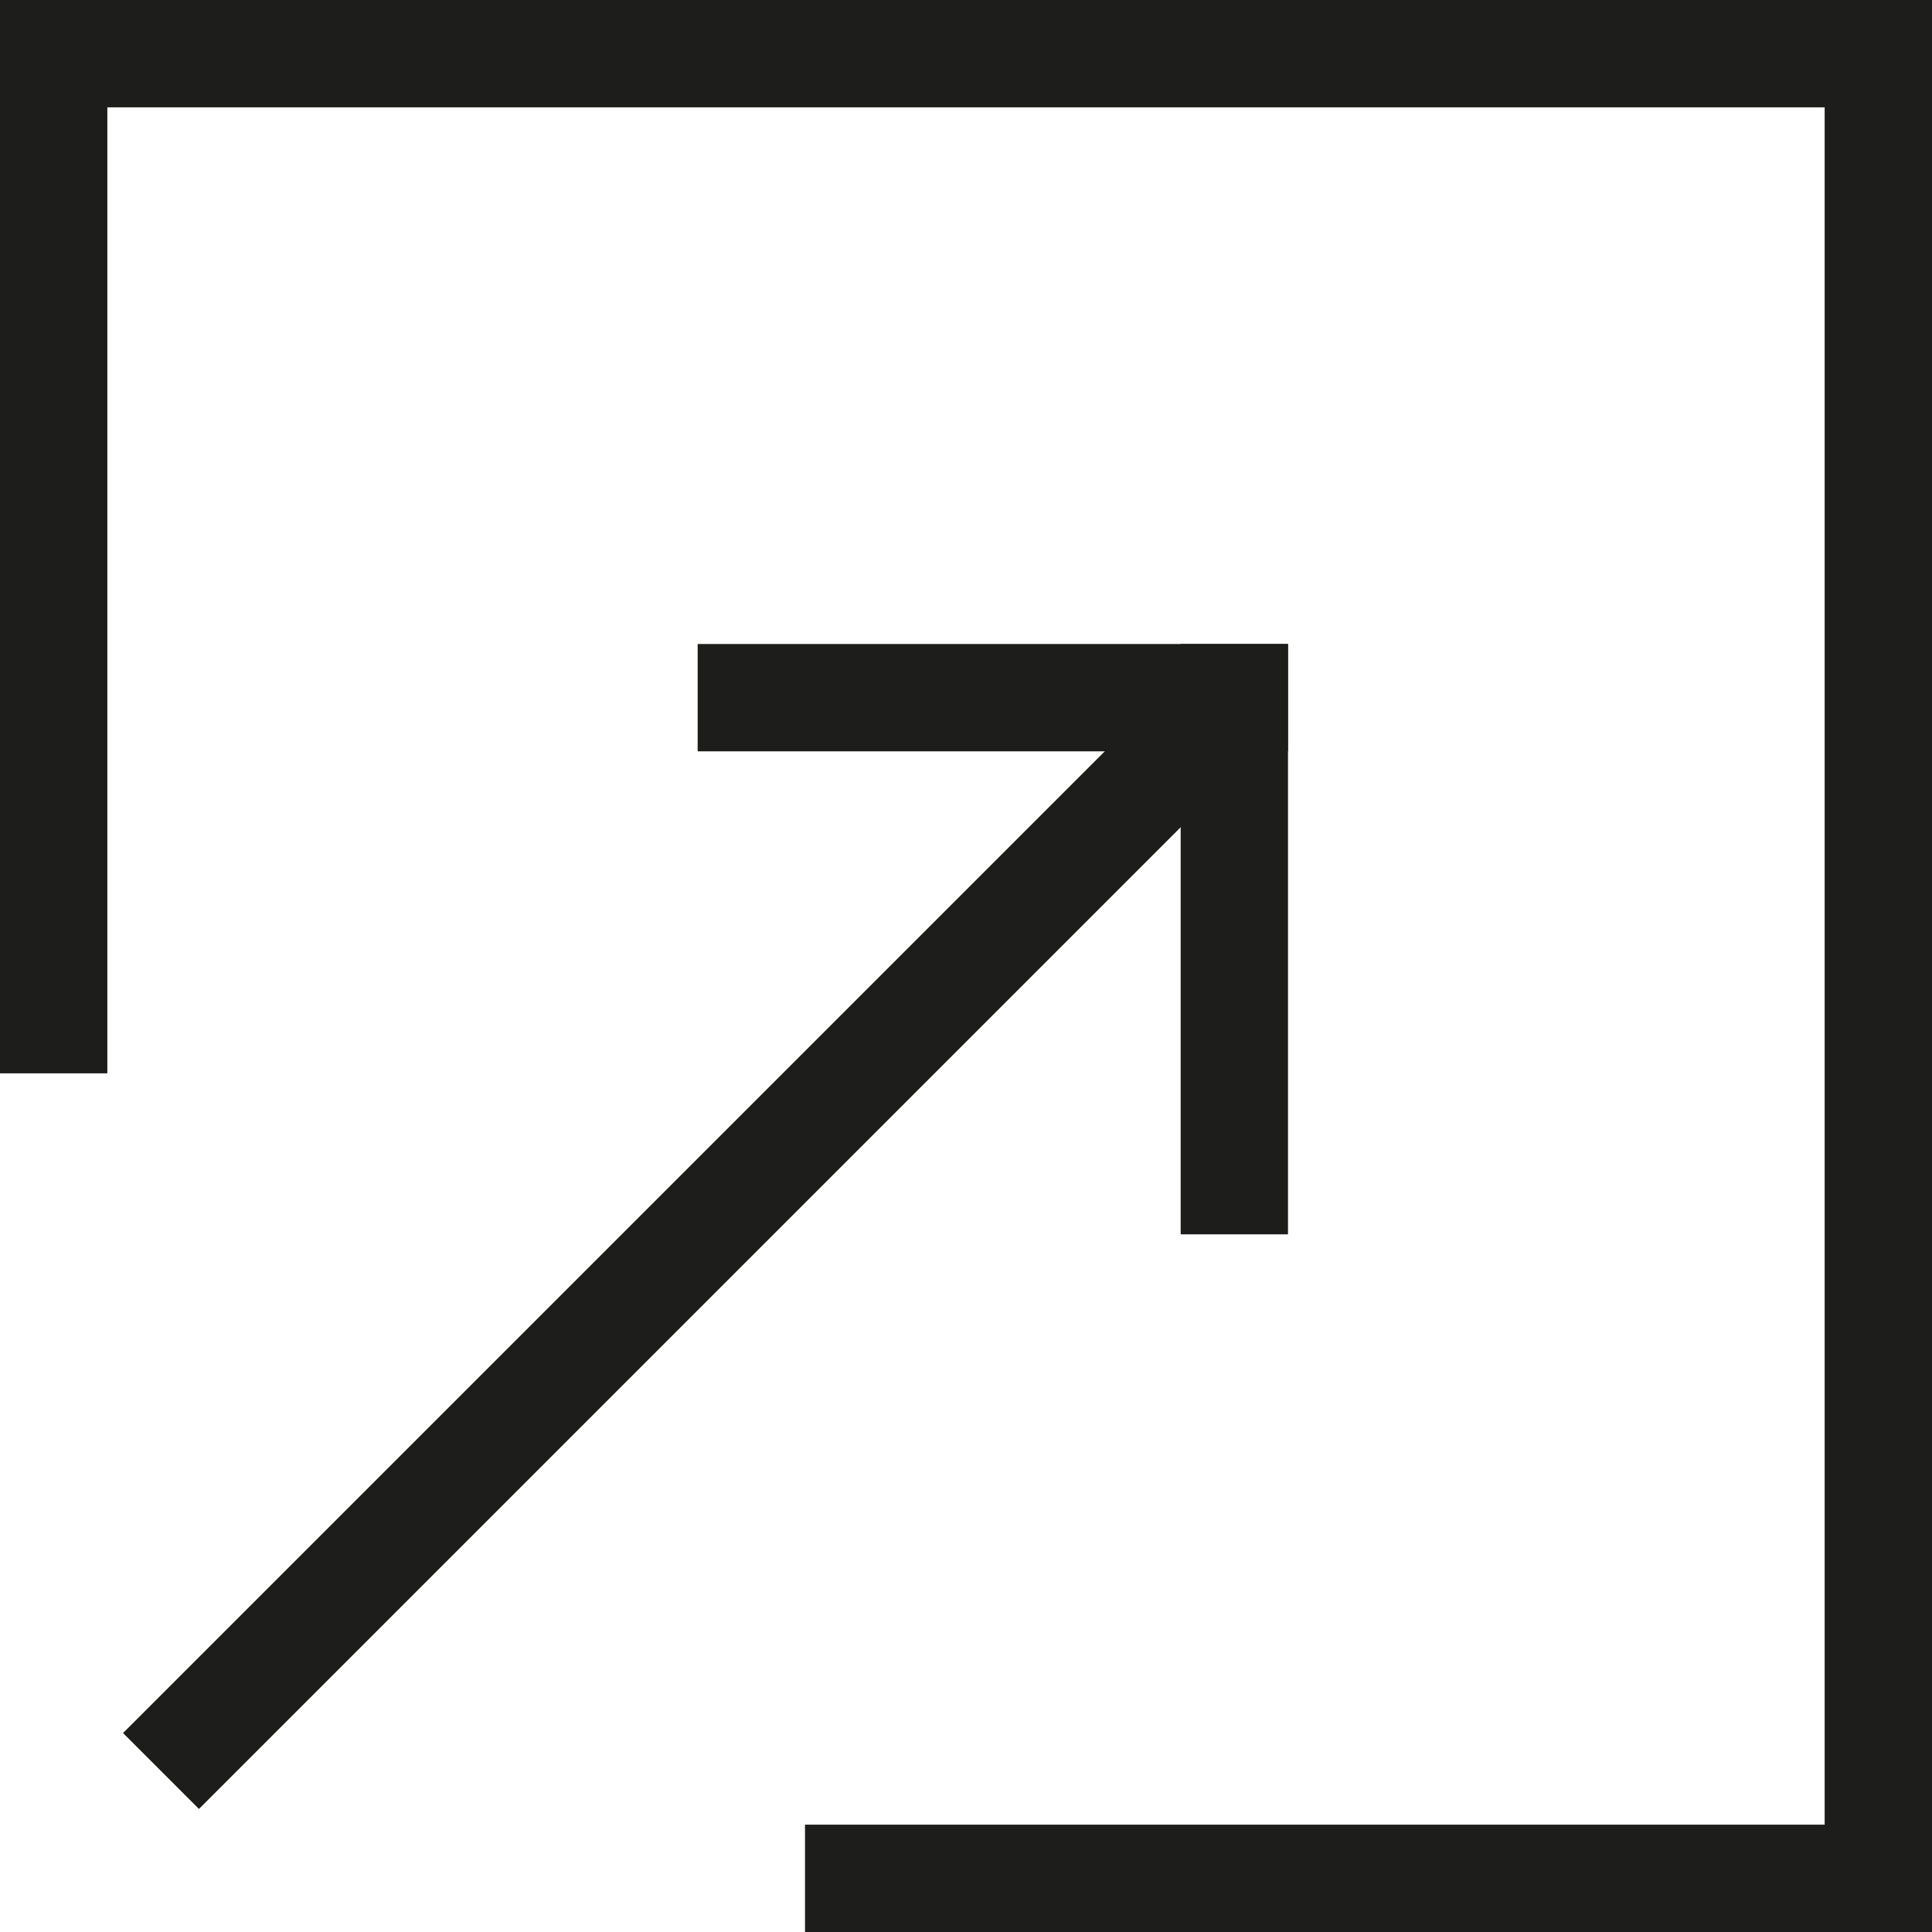<?xml version="1.0" encoding="utf-8"?>
<!-- Generator: Adobe Illustrator 21.1.0, SVG Export Plug-In . SVG Version: 6.00 Build 0)  -->
<svg version="1.1" id="Ebene_1" xmlns="http://www.w3.org/2000/svg" xmlns:xlink="http://www.w3.org/1999/xlink" x="0px" y="0px"
	 viewBox="0 0 36 36" style="enable-background:new 0 0 36 36;" xml:space="preserve">
<style type="text/css">
	.st0{fill:none;stroke:#1D1D1B;stroke-width:2;stroke-miterlimit:10;}
</style>
<g>
	<line class="st0" x1="35" y1="0" x2="35" y2="36"/>
</g>
<g>
	<line class="st0" x1="1" y1="0" x2="1" y2="20"/>
</g>
<g>
	<line class="st0" x1="36" y1="1" x2="0" y2="1"/>
</g>
<g>
	<line class="st0" x1="35" y1="35" x2="15" y2="35"/>
</g>
<g>
	<line class="st0" x1="23" y1="12" x2="23" y2="23"/>
</g>
<g>
	<line class="st0" x1="24" y1="13" x2="13" y2="13"/>
</g>
<line class="st0" x1="22" y1="14" x2="3" y2="33"/>
</svg>
